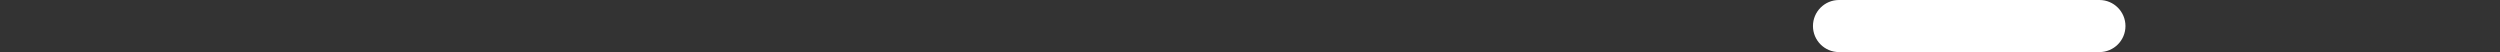 <?xml version="1.0" encoding="utf-8"?>
<!-- Generator: Adobe Illustrator 16.0.0, SVG Export Plug-In . SVG Version: 6.00 Build 0)  -->
<!DOCTYPE svg PUBLIC "-//W3C//DTD SVG 1.1//EN" "http://www.w3.org/Graphics/SVG/1.1/DTD/svg11.dtd">
<svg version="1.1" id="Layer_1" xmlns="http://www.w3.org/2000/svg" xmlns:xlink="http://www.w3.org/1999/xlink" x="0px" y="0px"
	 width="1920px" height="40px" viewBox="0 0 1920 40" enable-background="new 0 0 1920 40" xml:space="preserve">
<rect x="0" y="0" width="1920" height="40" fill="#333333" stroke="none"/>
<path fill="#ADB0B9" d="M1689.422-539.65h-933.25v0.021c-0.543-0.011-1.088-0.021-1.635-0.021
	c-42.959,0-78.044,33.708-80.252,76.117h-0.111v84.405c-4.149,40.701-38.529,72.457-80.324,72.457H215.889h-62.47H89.495v128.186
	h63.923h62.47h556.678v-0.137c42.262-2.361,76.189-35.912,79.138-78.012l0.623-26.492c0,0,0-7.723,0-11.689
	c0-46.172,37.204-83.646,83.269-84.1v-0.011h753.826c44.383,0,80.364-35.979,80.364-80.361
	C1769.786-503.67,1733.805-539.65,1689.422-539.65z"/>
<circle fill="#FFFFFF" cx="1612.357" cy="20" r="20"/>
<circle fill="#FFFFFF" cx="1412.357" cy="20" r="20"/>
<rect x="736.045" y="-502.455" fill="#ED1C24" width="0" height="0"/>
<rect x="1412.357" fill="#FFFFFF" width="200" height="40"/>
</svg>
